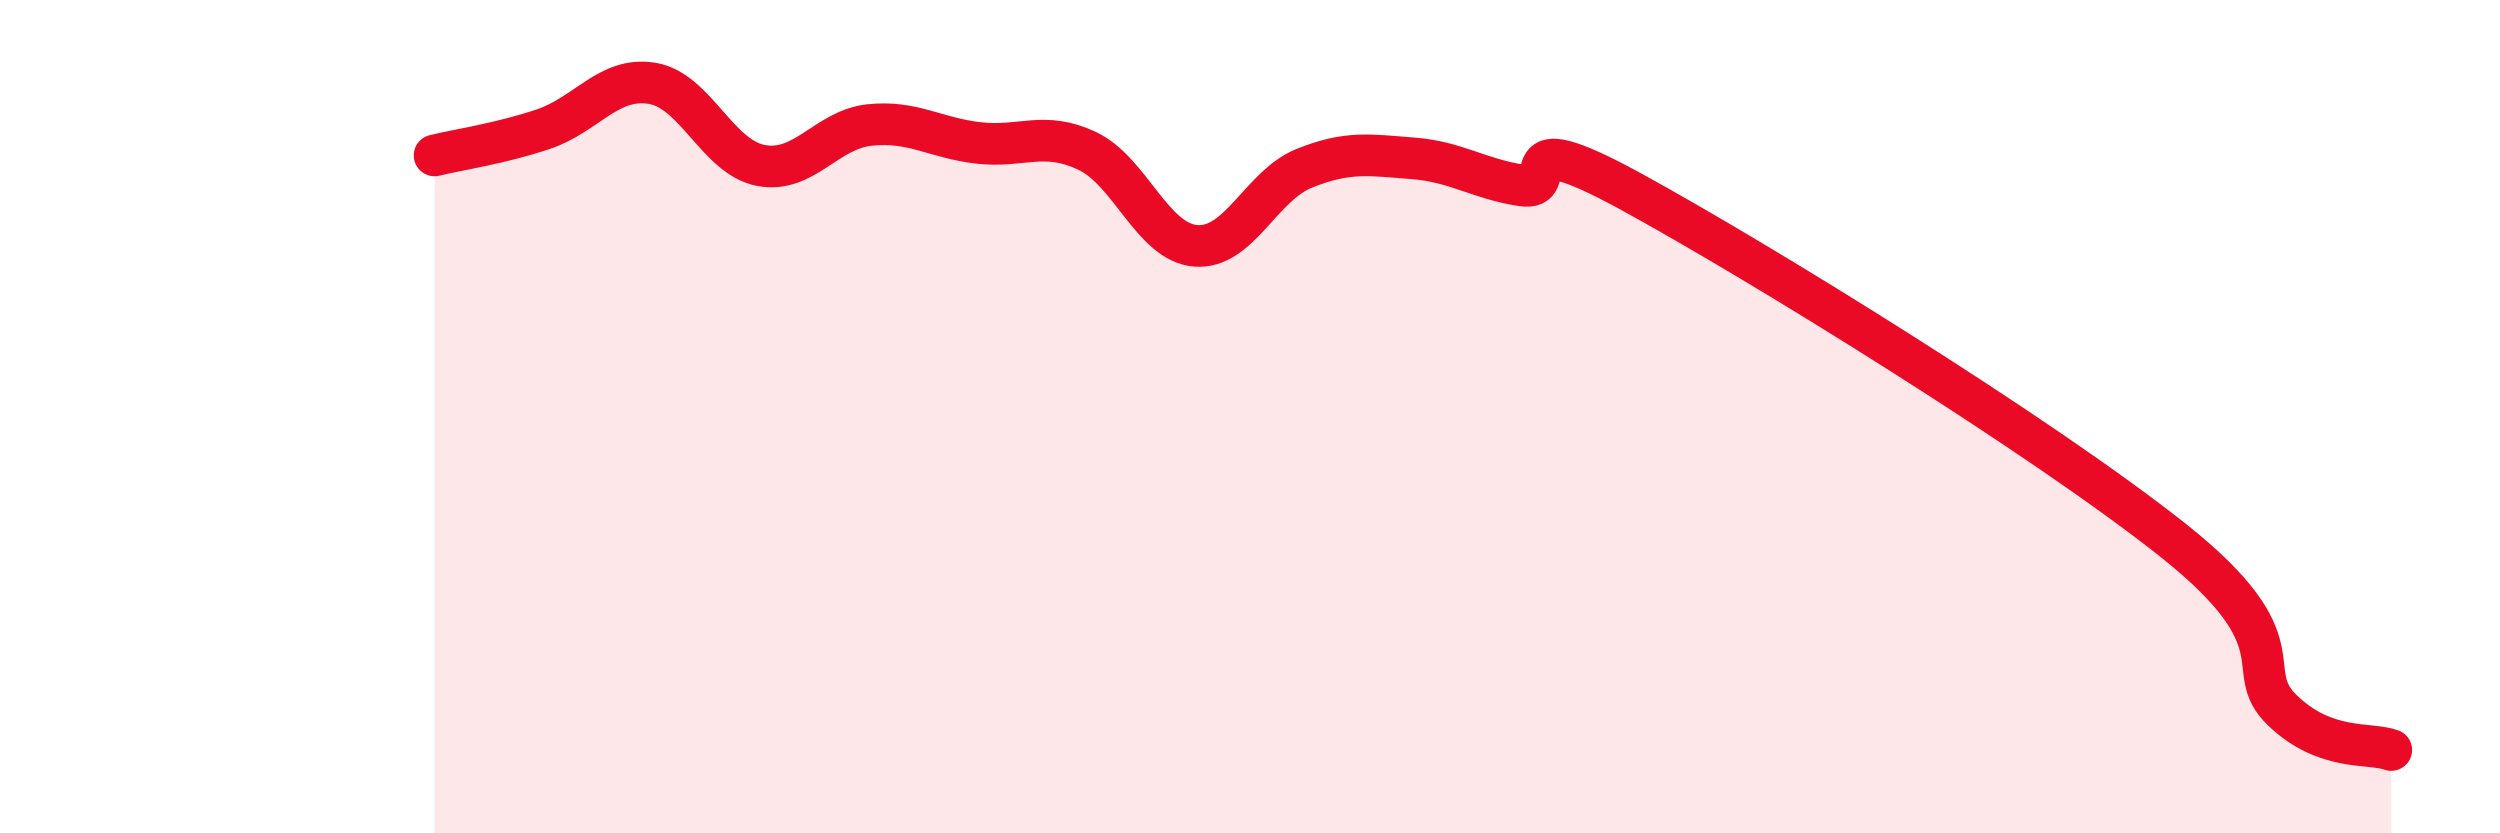 
    <svg width="60" height="20" viewBox="0 0 60 20" xmlns="http://www.w3.org/2000/svg">
      <path
        d="M 10.43,3.73 C 10.95,3.6 12,3.45 13.04,3.1 C 14.08,2.75 14.61,1.83 15.65,2 C 16.69,2.17 17.22,3.77 18.26,3.97 C 19.3,4.17 19.83,3.11 20.87,3 C 21.91,2.89 22.44,3.31 23.48,3.43 C 24.52,3.55 25.05,3.13 26.09,3.62 C 27.13,4.11 27.66,5.82 28.7,5.9 C 29.74,5.98 30.26,4.46 31.3,4.04 C 32.34,3.62 32.87,3.72 33.91,3.8 C 34.95,3.88 35.48,4.29 36.52,4.45 C 37.56,4.61 36,2.88 39.13,4.59 C 42.26,6.3 49.04,10.49 52.17,12.98 C 55.3,15.47 53.74,16.05 54.78,17.05 C 55.82,18.05 56.87,17.81 57.39,18L57.39 20L10.43 20Z"
        fill="#EB0A25"
        opacity="0.1"
        stroke-linecap="round"
        stroke-linejoin="round"
      />
      <path
        d="M 10.43,3.73 C 10.95,3.6 12,3.45 13.04,3.1 C 14.08,2.75 14.61,1.83 15.65,2 C 16.69,2.17 17.22,3.77 18.26,3.97 C 19.3,4.17 19.83,3.11 20.87,3 C 21.91,2.89 22.44,3.31 23.48,3.43 C 24.52,3.55 25.05,3.13 26.09,3.62 C 27.13,4.11 27.66,5.82 28.7,5.9 C 29.74,5.98 30.26,4.46 31.3,4.04 C 32.34,3.62 32.87,3.72 33.91,3.8 C 34.95,3.88 35.48,4.29 36.52,4.45 C 37.56,4.61 36,2.88 39.13,4.59 C 42.26,6.3 49.04,10.49 52.17,12.98 C 55.3,15.47 53.74,16.05 54.78,17.05 C 55.82,18.05 56.87,17.81 57.39,18"
        stroke="#EB0A25"
        stroke-width="1"
        fill="none"
        stroke-linecap="round"
        stroke-linejoin="round"
      />
    </svg>
  